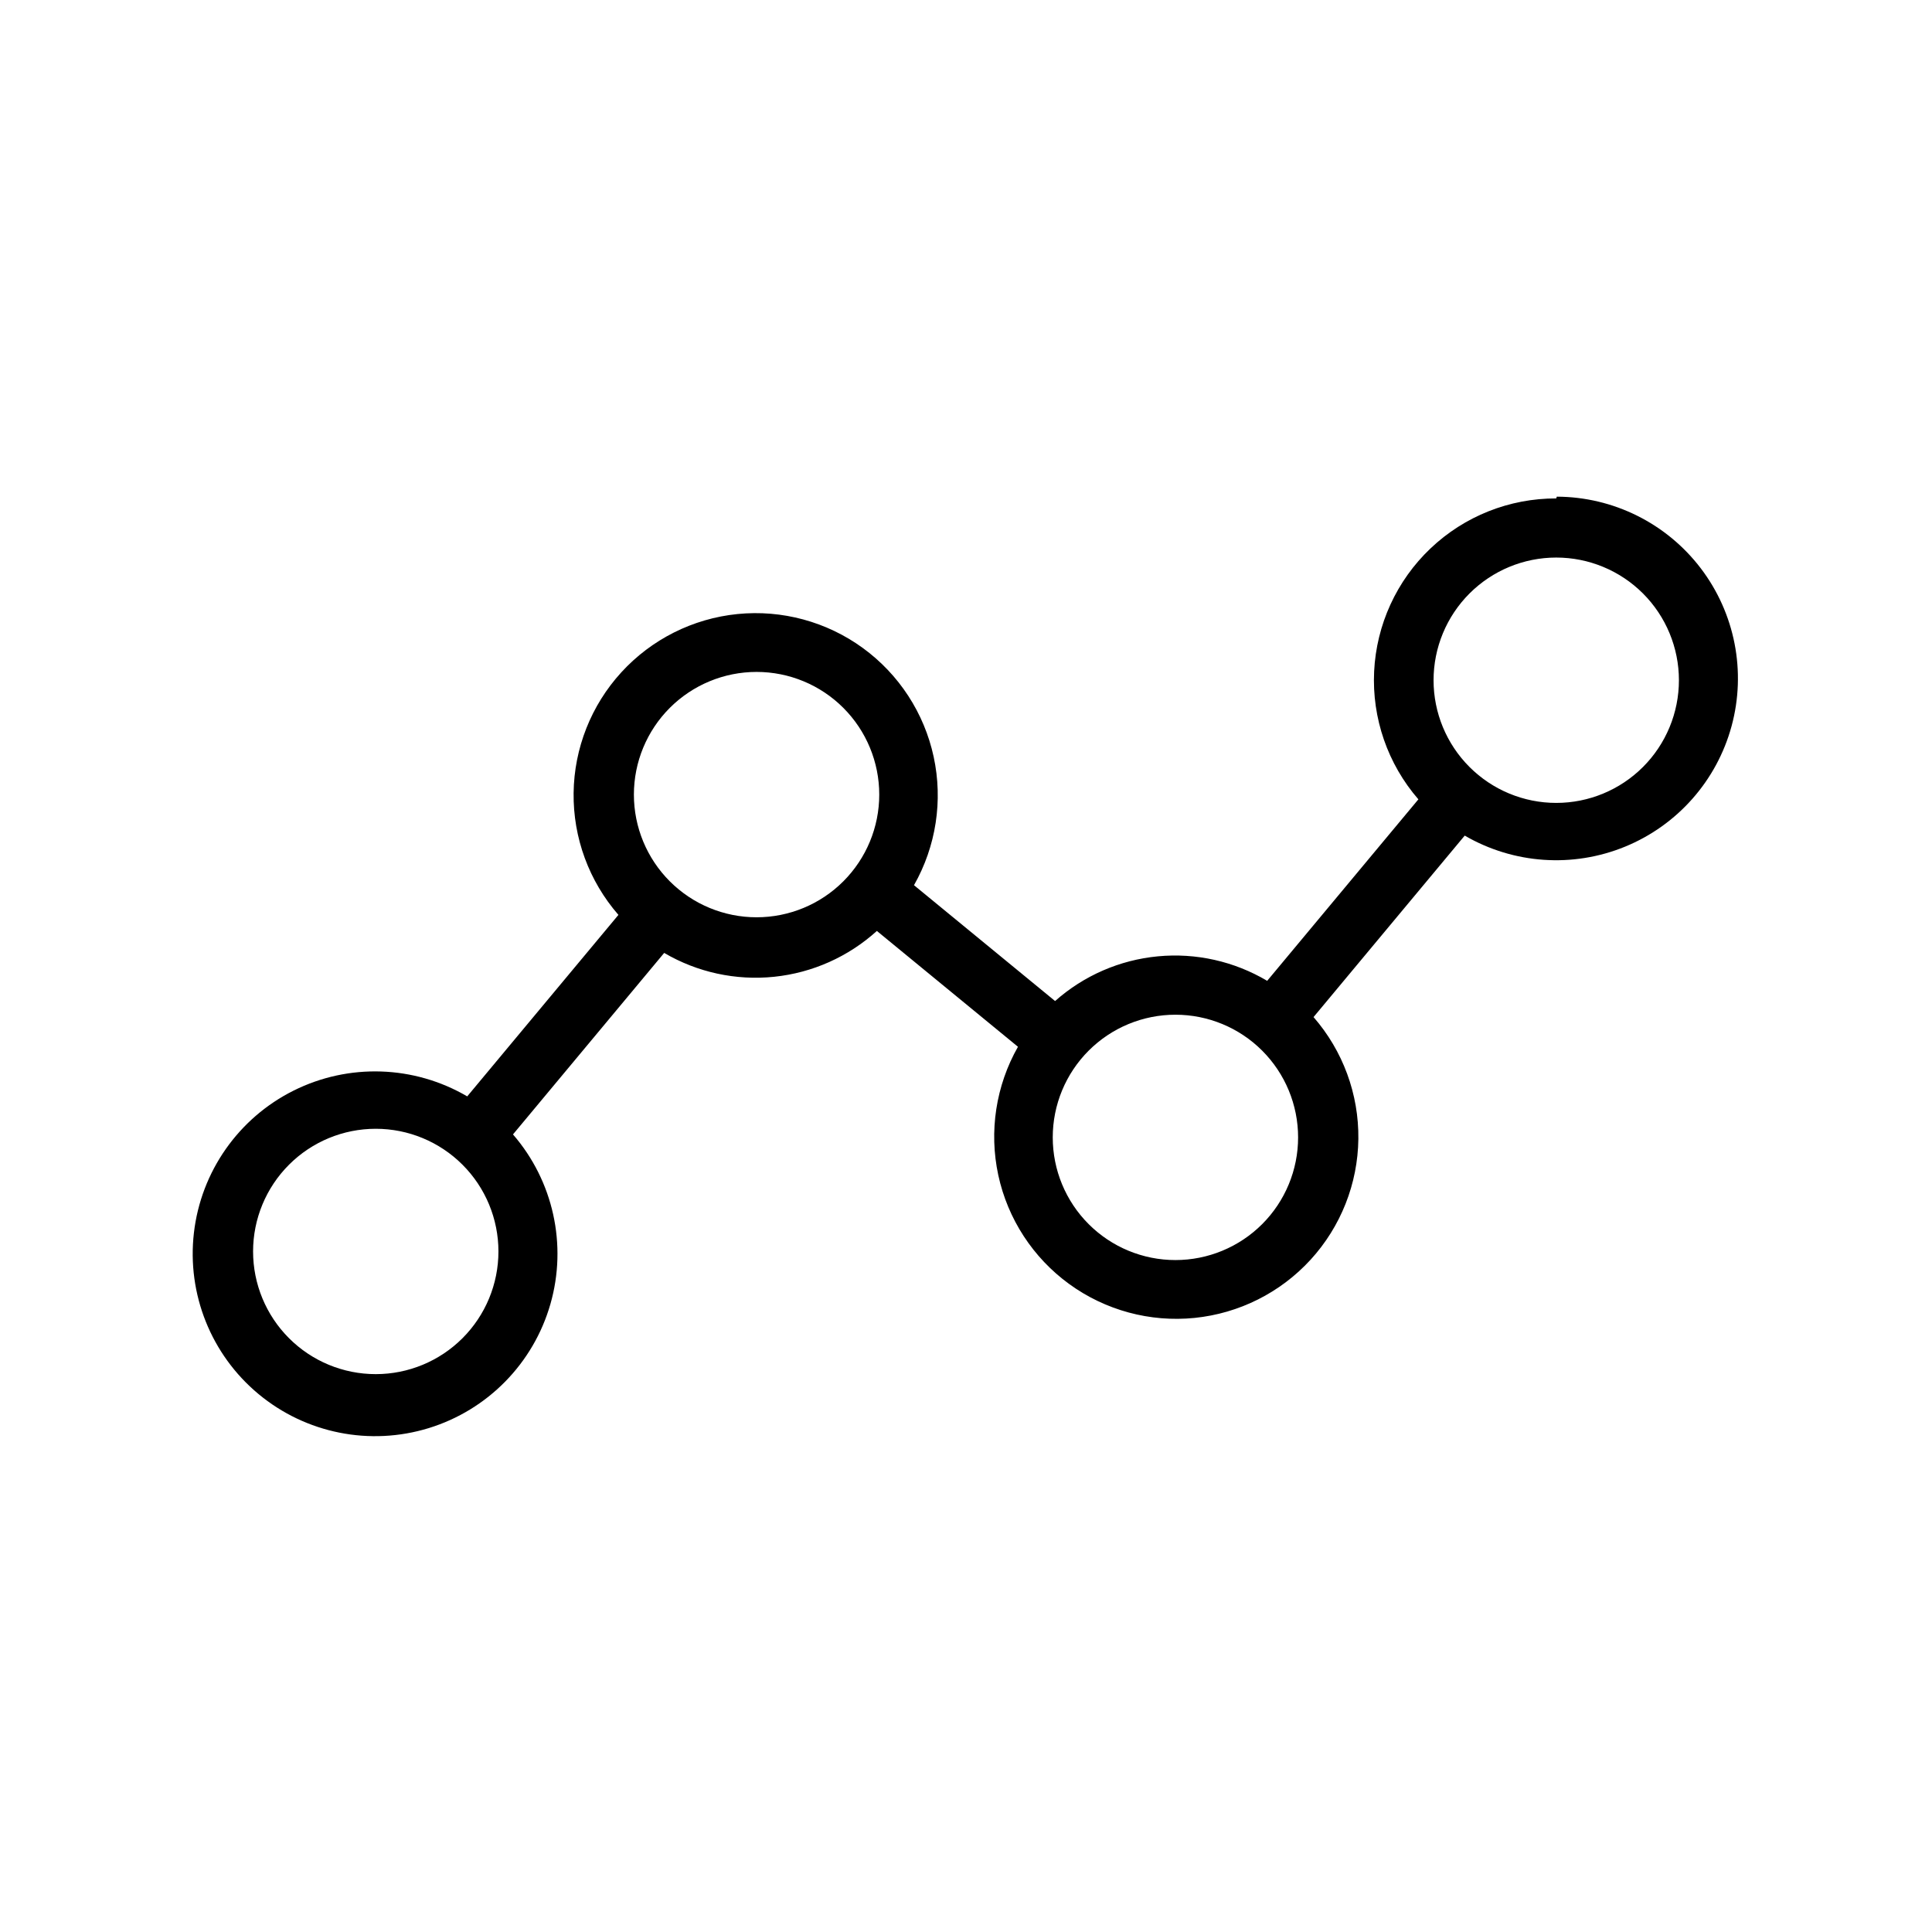 <?xml version="1.0" encoding="UTF-8"?>
<!-- Uploaded to: SVG Repo, www.svgrepo.com, Generator: SVG Repo Mixer Tools -->
<svg fill="#000000" width="800px" height="800px" version="1.1" viewBox="144 144 512 512" xmlns="http://www.w3.org/2000/svg">
 <path d="m556.41 276.09c-12.398-0.035-24.332 4.711-33.316 13.254-8.988 8.539-14.336 20.219-14.934 32.602-0.598 12.383 3.602 24.52 11.727 33.887l-40.07 48.098c-8.727-5.18-18.871-7.457-28.977-6.492-10.102 0.961-19.637 5.109-27.23 11.848l-37.391-30.699v-0.004c5.859-10.312 7.715-22.422 5.215-34.016-2.5-11.598-9.188-21.863-18.777-28.844-9.59-6.977-21.414-10.18-33.219-8.996-11.801 1.188-22.754 6.68-30.762 15.426-8.012 8.75-12.52 20.141-12.664 32.004-0.145 11.859 4.086 23.359 11.879 32.297l-40.07 48.098 0.004 0.004c-14.094-8.25-31.395-8.828-46.008-1.539-14.609 7.293-24.551 21.469-26.426 37.691-1.879 16.219 4.559 32.289 17.117 42.727 12.559 10.438 29.535 13.832 45.141 9.02 15.602-4.812 27.723-17.18 32.219-32.875 4.496-15.695 0.766-32.605-9.922-44.949l40.07-48.098c8.789 5.156 18.996 7.371 29.137 6.324 10.137-1.047 19.676-5.305 27.227-12.148l37.391 30.699c-5.859 10.312-7.715 22.422-5.215 34.02 2.504 11.594 9.188 21.859 18.777 28.84 9.59 6.981 21.418 10.18 33.219 8.996 11.801-1.188 22.754-6.68 30.766-15.426 8.008-8.75 12.516-20.141 12.66-32.004 0.145-11.859-4.086-23.355-11.879-32.297l40.07-48.098h-0.004c12.945 7.527 28.656 8.613 42.512 2.926 13.855-5.684 24.281-17.488 28.207-31.938 3.926-14.453 0.906-29.91-8.164-41.824-9.074-11.914-23.176-18.93-38.148-18.984zm-312.83 232.07c-8.625 0-16.895-3.426-22.988-9.523-6.098-6.098-9.523-14.367-9.523-22.988 0-8.621 3.426-16.891 9.523-22.988 6.094-6.098 14.363-9.523 22.988-9.523 8.621 0 16.891 3.426 22.988 9.523 6.098 6.098 9.523 14.367 9.523 22.988 0 8.621-3.426 16.891-9.523 22.988-6.098 6.098-14.367 9.523-22.988 9.523zm100.92-121.07c-8.621 0-16.891-3.426-22.988-9.523-6.098-6.098-9.523-14.367-9.523-22.988 0-8.625 3.426-16.895 9.523-22.992 6.098-6.094 14.367-9.52 22.988-9.52 8.625 0 16.895 3.426 22.988 9.52 6.098 6.098 9.523 14.367 9.523 22.992 0 8.621-3.426 16.891-9.523 22.988-6.094 6.098-14.363 9.523-22.988 9.523zm111 90.84c-8.621 0-16.891-3.422-22.988-9.52-6.098-6.098-9.523-14.367-9.523-22.988 0-8.625 3.426-16.895 9.523-22.992 6.098-6.098 14.367-9.52 22.988-9.52s16.891 3.422 22.988 9.52c6.098 6.098 9.523 14.367 9.523 22.992 0 8.621-3.426 16.891-9.523 22.988s-14.367 9.52-22.988 9.52zm100.92-121.15c-8.621 0-16.891-3.426-22.988-9.523-6.098-6.098-9.523-14.367-9.523-22.988 0-8.621 3.426-16.891 9.523-22.988 6.098-6.098 14.367-9.523 22.988-9.523 8.625 0 16.895 3.426 22.992 9.523 6.094 6.098 9.52 14.367 9.52 22.988 0 8.621-3.426 16.891-9.52 22.988-6.098 6.098-14.367 9.523-22.992 9.523z"/>
</svg>